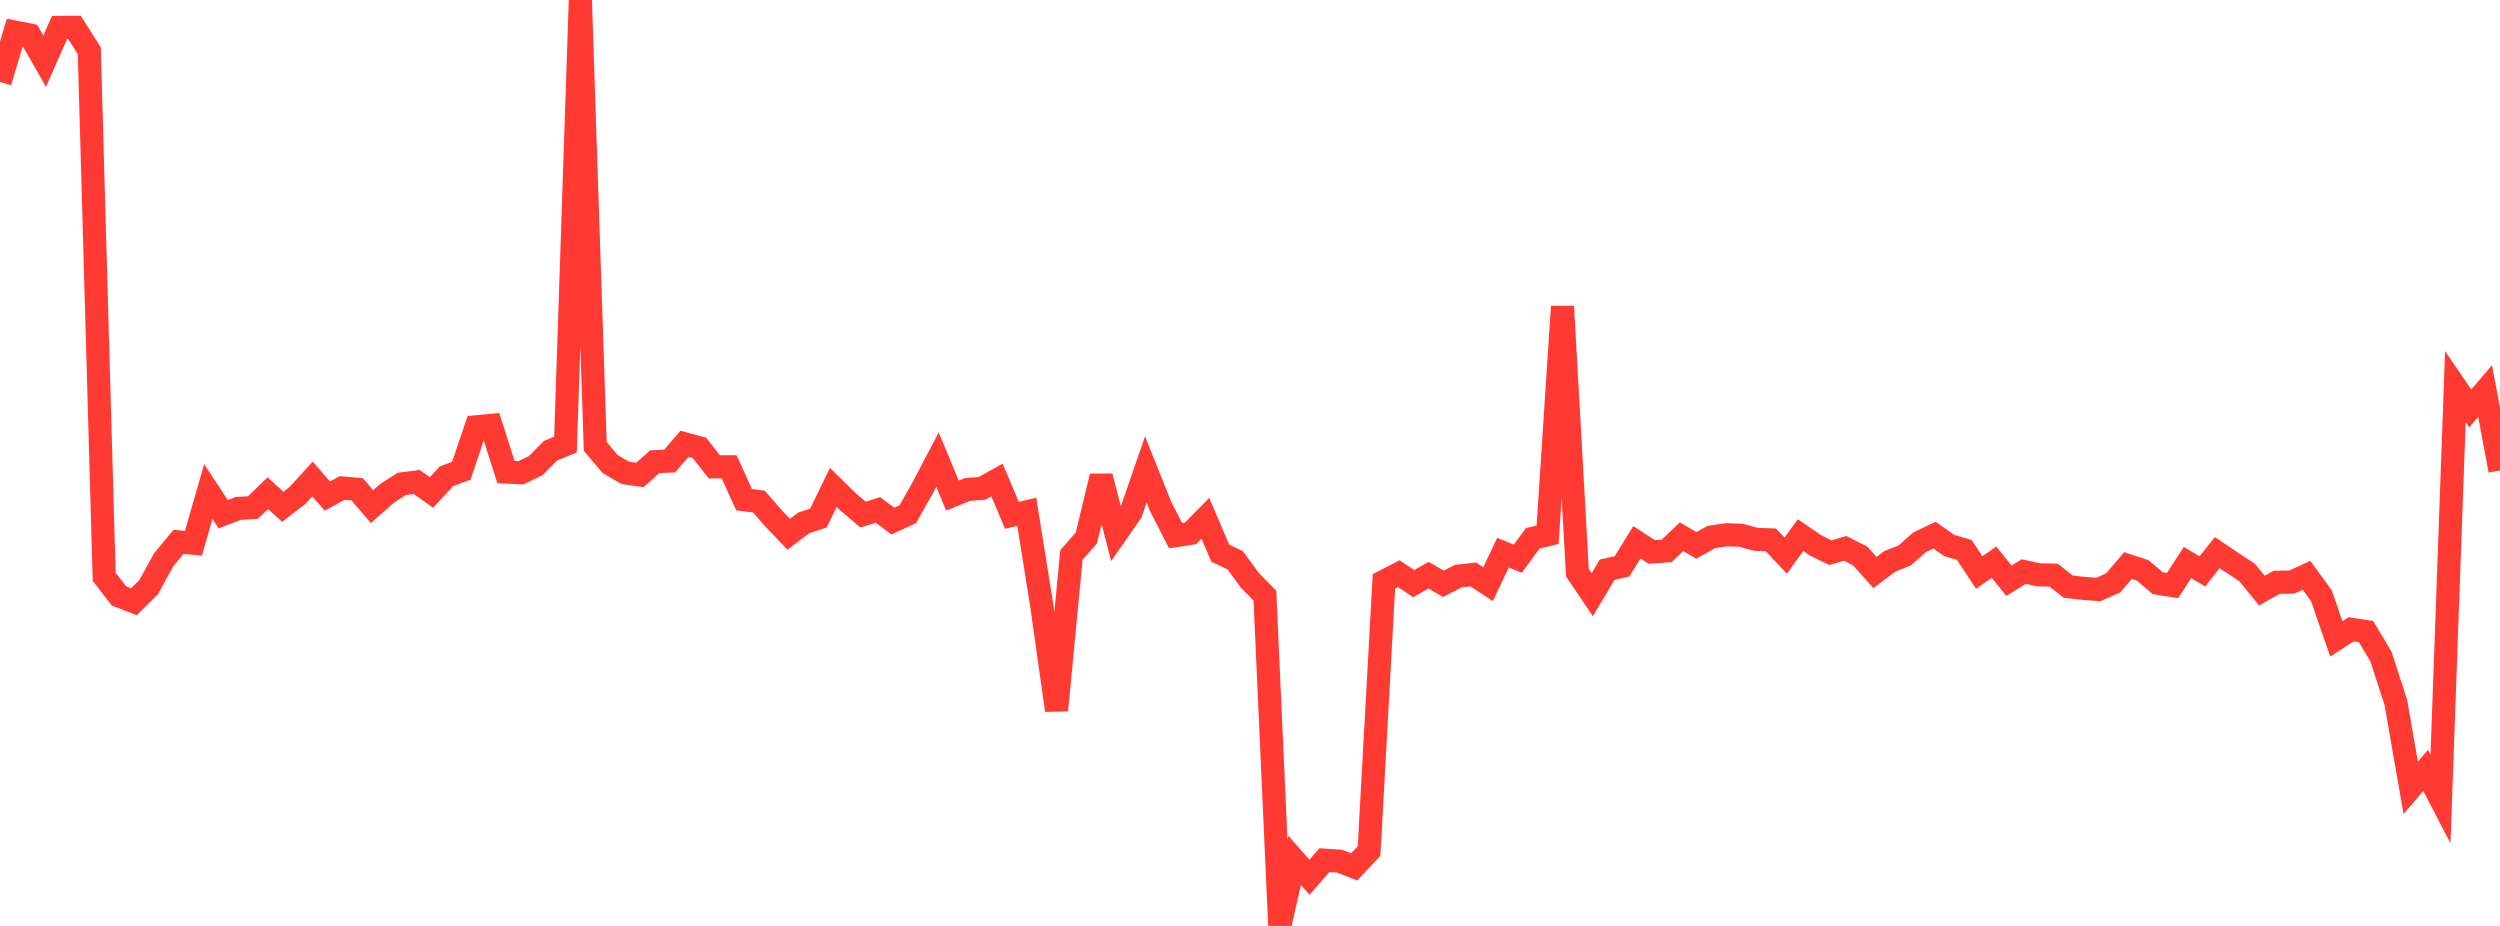 <?xml version="1.0" standalone="no"?>
<!DOCTYPE svg PUBLIC "-//W3C//DTD SVG 1.1//EN" "http://www.w3.org/Graphics/SVG/1.1/DTD/svg11.dtd">

<svg width="135" height="50" viewBox="0 0 135 50" preserveAspectRatio="none" 
  xmlns="http://www.w3.org/2000/svg"
  xmlns:xlink="http://www.w3.org/1999/xlink">


<polyline points="0.0, 4.425 0.804, 1.736 1.607, 1.893 2.411, 3.305 3.214, 1.482 4.018, 1.476 4.821, 2.737 5.625, 31.149 6.429, 32.182 7.232, 32.493 8.036, 31.692 8.839, 30.227 9.643, 29.261 10.446, 29.336 11.25, 26.541 12.054, 27.767 12.857, 27.456 13.661, 27.407 14.464, 26.632 15.268, 27.365 16.071, 26.749 16.875, 25.866 17.679, 26.788 18.482, 26.351 19.286, 26.423 20.089, 27.357 20.893, 26.646 21.696, 26.13 22.5, 26.029 23.304, 26.594 24.107, 25.717 24.911, 25.42 25.714, 23.047 26.518, 22.971 27.321, 25.489 28.125, 25.532 28.929, 25.145 29.732, 24.335 30.536, 24.009 31.339, 0.0 32.143, 24.106 32.946, 25.057 33.75, 25.53 34.554, 25.65 35.357, 24.932 36.161, 24.899 36.964, 23.965 37.768, 24.183 38.571, 25.208 39.375, 25.206 40.179, 26.982 40.982, 27.087 41.786, 28.007 42.589, 28.85 43.393, 28.24 44.196, 27.972 45.0, 26.32 45.804, 27.109 46.607, 27.787 47.411, 27.537 48.214, 28.14 49.018, 27.774 49.821, 26.351 50.625, 24.82 51.429, 26.759 52.232, 26.434 53.036, 26.37 53.839, 25.923 54.643, 27.826 55.446, 27.639 56.25, 32.669 57.054, 38.356 57.857, 29.967 58.661, 29.056 59.464, 25.723 60.268, 28.829 61.071, 27.677 61.875, 25.35 62.679, 27.358 63.482, 28.924 64.286, 28.801 65.089, 27.987 65.893, 29.869 66.696, 30.25 67.5, 31.347 68.304, 32.163 69.107, 50.0 69.911, 46.461 70.714, 47.371 71.518, 46.449 72.321, 46.501 73.125, 46.811 73.929, 45.961 74.732, 31.393 75.536, 30.978 76.339, 31.517 77.143, 31.062 77.946, 31.526 78.75, 31.11 79.554, 31.02 80.357, 31.546 81.161, 29.843 81.964, 30.169 82.768, 29.072 83.571, 28.876 84.375, 16.55 85.179, 30.92 85.982, 32.112 86.786, 30.766 87.589, 30.584 88.393, 29.282 89.196, 29.804 90.0, 29.746 90.804, 28.984 91.607, 29.451 92.411, 28.999 93.214, 28.879 94.018, 28.903 94.821, 29.125 95.625, 29.153 96.429, 30.002 97.232, 28.897 98.036, 29.447 98.839, 29.845 99.643, 29.614 100.446, 30.019 101.25, 30.915 102.054, 30.311 102.857, 29.992 103.661, 29.281 104.464, 28.897 105.268, 29.461 106.071, 29.693 106.875, 30.917 107.679, 30.359 108.482, 31.36 109.286, 30.864 110.089, 31.041 110.893, 31.057 111.696, 31.682 112.5, 31.77 113.304, 31.832 114.107, 31.481 114.911, 30.541 115.714, 30.808 116.518, 31.494 117.321, 31.62 118.125, 30.378 118.929, 30.853 119.732, 29.843 120.536, 30.383 121.339, 30.91 122.143, 31.892 122.946, 31.442 123.75, 31.434 124.554, 31.066 125.357, 32.17 126.161, 34.499 126.964, 33.983 127.768, 34.107 128.571, 35.452 129.375, 37.928 130.179, 42.543 130.982, 41.603 131.786, 43.147 132.589, 20.88 133.393, 22.056 134.196, 21.117 135.0, 25.405" fill="none" stroke="#ff3a33" stroke-width="1.25"/>

</svg>